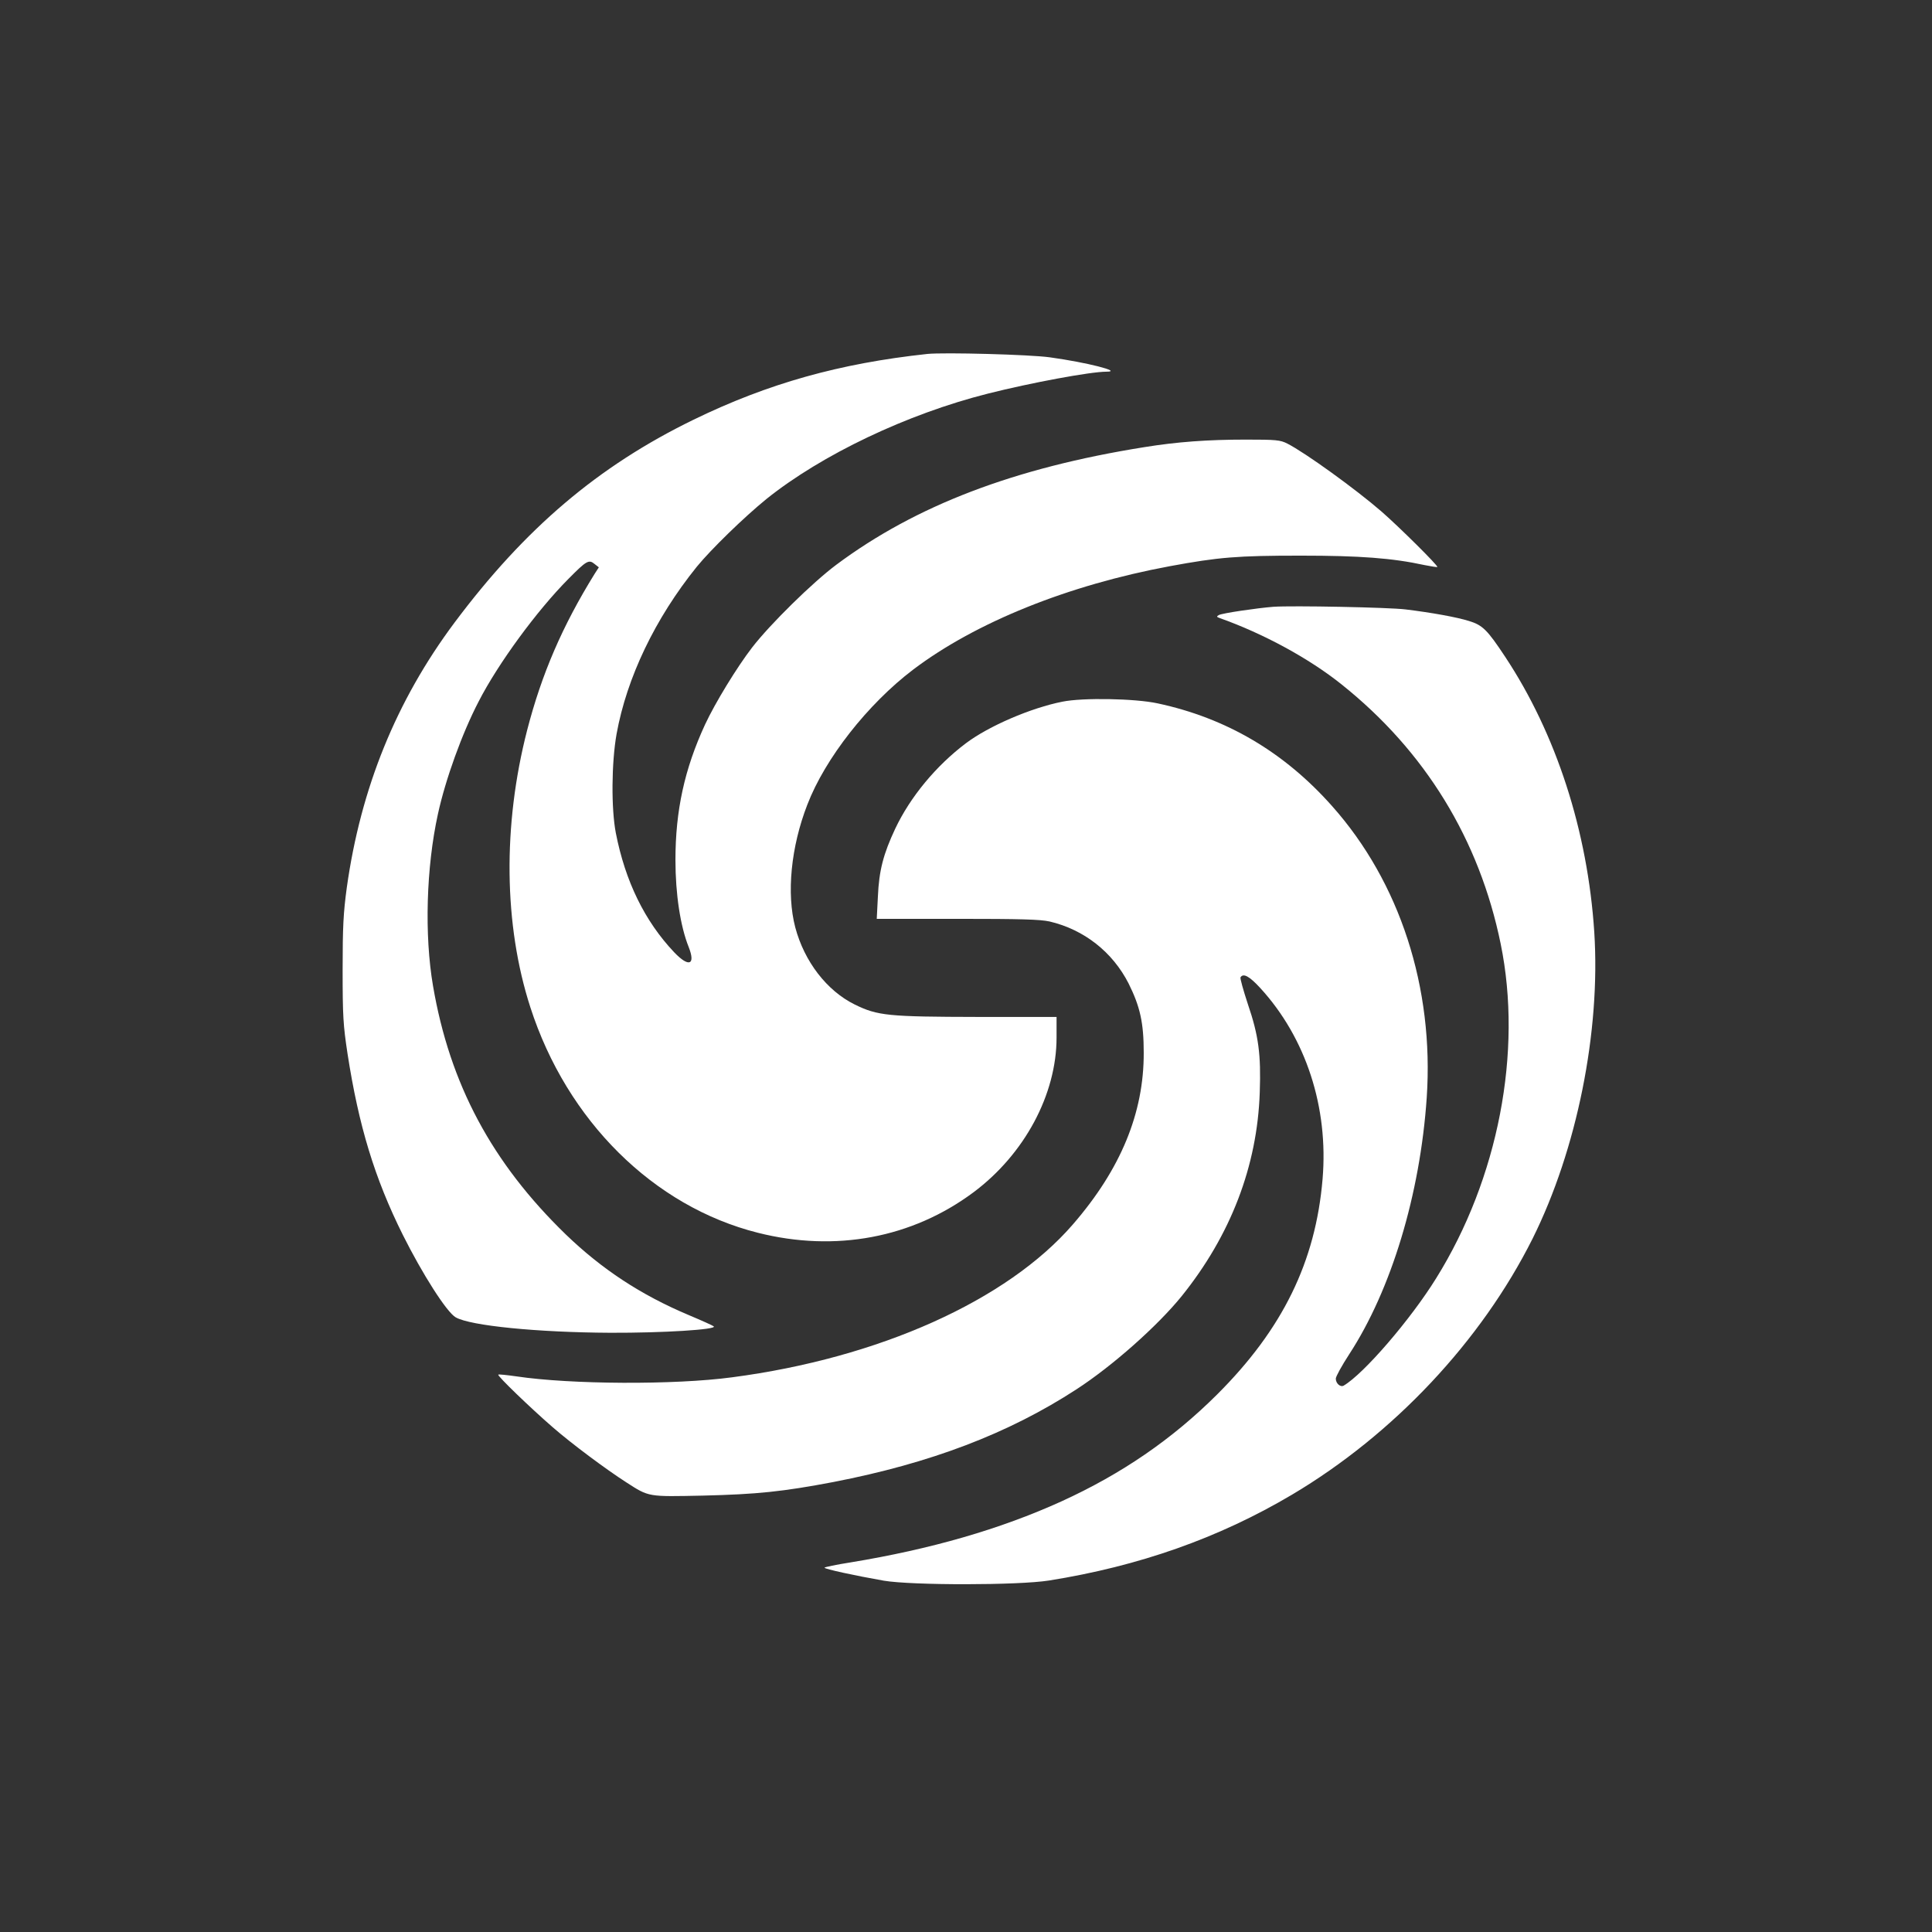 <?xml version="1.0" standalone="no"?>
<!DOCTYPE svg PUBLIC "-//W3C//DTD SVG 20010904//EN"
 "http://www.w3.org/TR/2001/REC-SVG-20010904/DTD/svg10.dtd">
<svg version="1.0" xmlns="http://www.w3.org/2000/svg"
 width="1024pt" height="1024pt" viewBox="0 0 1024 1024"
 preserveAspectRatio="xMidYMid meet">

<rect x="0" y="0" width="1024" height="1024" fill="#333333" stroke="none"/>

<g transform="translate(0,1024) scale(0.1,-0.1)"
fill="#ffffff" stroke="none">
<path d="M4915 8364 c-464 -50 -844 -156 -1240 -349 -505 -246 -892 -575
-1266 -1075 -309 -414 -497 -877 -571 -1405 -18 -134 -22 -205 -22 -435 0
-247 3 -293 26 -445 59 -381 143 -659 293 -960 104 -208 232 -409 280 -437 78
-45 434 -80 820 -82 280 -1 567 17 548 34 -4 4 -64 31 -133 60 -254 107 -460
243 -651 427 -392 380 -615 797 -704 1318 -46 269 -36 627 26 910 40 184 128
428 216 597 103 201 309 482 476 650 95 96 108 104 138 79 l23 -18 -22 -34
c-171 -276 -281 -531 -358 -829 -130 -505 -124 -1033 17 -1469 194 -601 653
-1056 1206 -1195 412 -104 818 -27 1142 214 271 202 441 519 441 821 l0 109
-417 0 c-476 1 -531 6 -653 66 -148 73 -267 228 -315 409 -47 179 -23 426 64
650 94 245 320 533 561 716 332 251 822 448 1360 548 260 48 357 56 695 56
313 0 485 -13 655 -50 36 -7 66 -12 68 -10 6 6 -203 213 -296 294 -136 118
-403 311 -499 360 -38 19 -58 21 -220 21 -203 0 -365 -12 -538 -40 -690 -110
-1212 -310 -1632 -623 -126 -94 -350 -314 -446 -438 -81 -105 -197 -295 -250
-409 -109 -236 -157 -456 -157 -718 0 -181 26 -351 70 -461 38 -96 1 -110 -77
-28 -156 165 -259 376 -309 632 -25 130 -23 373 4 525 54 298 204 612 425 886
76 93 251 263 369 359 293 235 746 451 1175 559 226 57 542 116 628 116 87 0
-104 49 -300 76 -106 15 -561 27 -650 18z"/>
<path d="M6750 7024 c-88 -7 -273 -34 -290 -44 -13 -7 -12 -10 5 -16 231 -82
474 -214 645 -351 444 -354 731 -823 844 -1376 117 -571 -13 -1244 -342 -1772
-135 -218 -383 -506 -490 -569 -17 -10 -42 11 -42 37 0 11 32 69 71 129 223
342 376 847 411 1361 39 581 -142 1141 -502 1545 -254 286 -560 466 -924 544
-120 26 -397 31 -505 9 -167 -33 -390 -129 -511 -220 -158 -119 -295 -284
-375 -453 -63 -134 -86 -222 -92 -360 l-6 -118 427 0 c337 0 439 -3 489 -14
183 -43 334 -162 419 -329 61 -123 80 -208 80 -367 1 -319 -122 -617 -375
-909 -349 -404 -1029 -709 -1807 -811 -305 -41 -856 -38 -1143 5 -50 7 -94 12
-96 9 -6 -6 168 -174 289 -279 100 -87 281 -222 390 -292 121 -78 113 -76 405
-70 289 7 423 21 692 72 516 100 928 257 1288 491 191 124 430 336 558 494
260 323 401 690 414 1080 7 201 -6 301 -63 468 -24 73 -42 137 -39 142 15 24
48 5 105 -57 242 -264 362 -633 330 -1012 -37 -439 -212 -796 -559 -1142 -239
-238 -506 -421 -826 -567 -324 -147 -691 -253 -1117 -323 -76 -12 -138 -25
-138 -28 0 -7 161 -42 315 -69 149 -25 712 -25 875 1 477 76 900 225 1288 455
539 320 1003 814 1275 1357 235 472 361 1097 327 1625 -35 536 -202 1051 -473
1460 -94 142 -119 167 -192 189 -64 20 -196 44 -335 61 -87 11 -601 21 -700
14z"/>
</g>
</svg>
